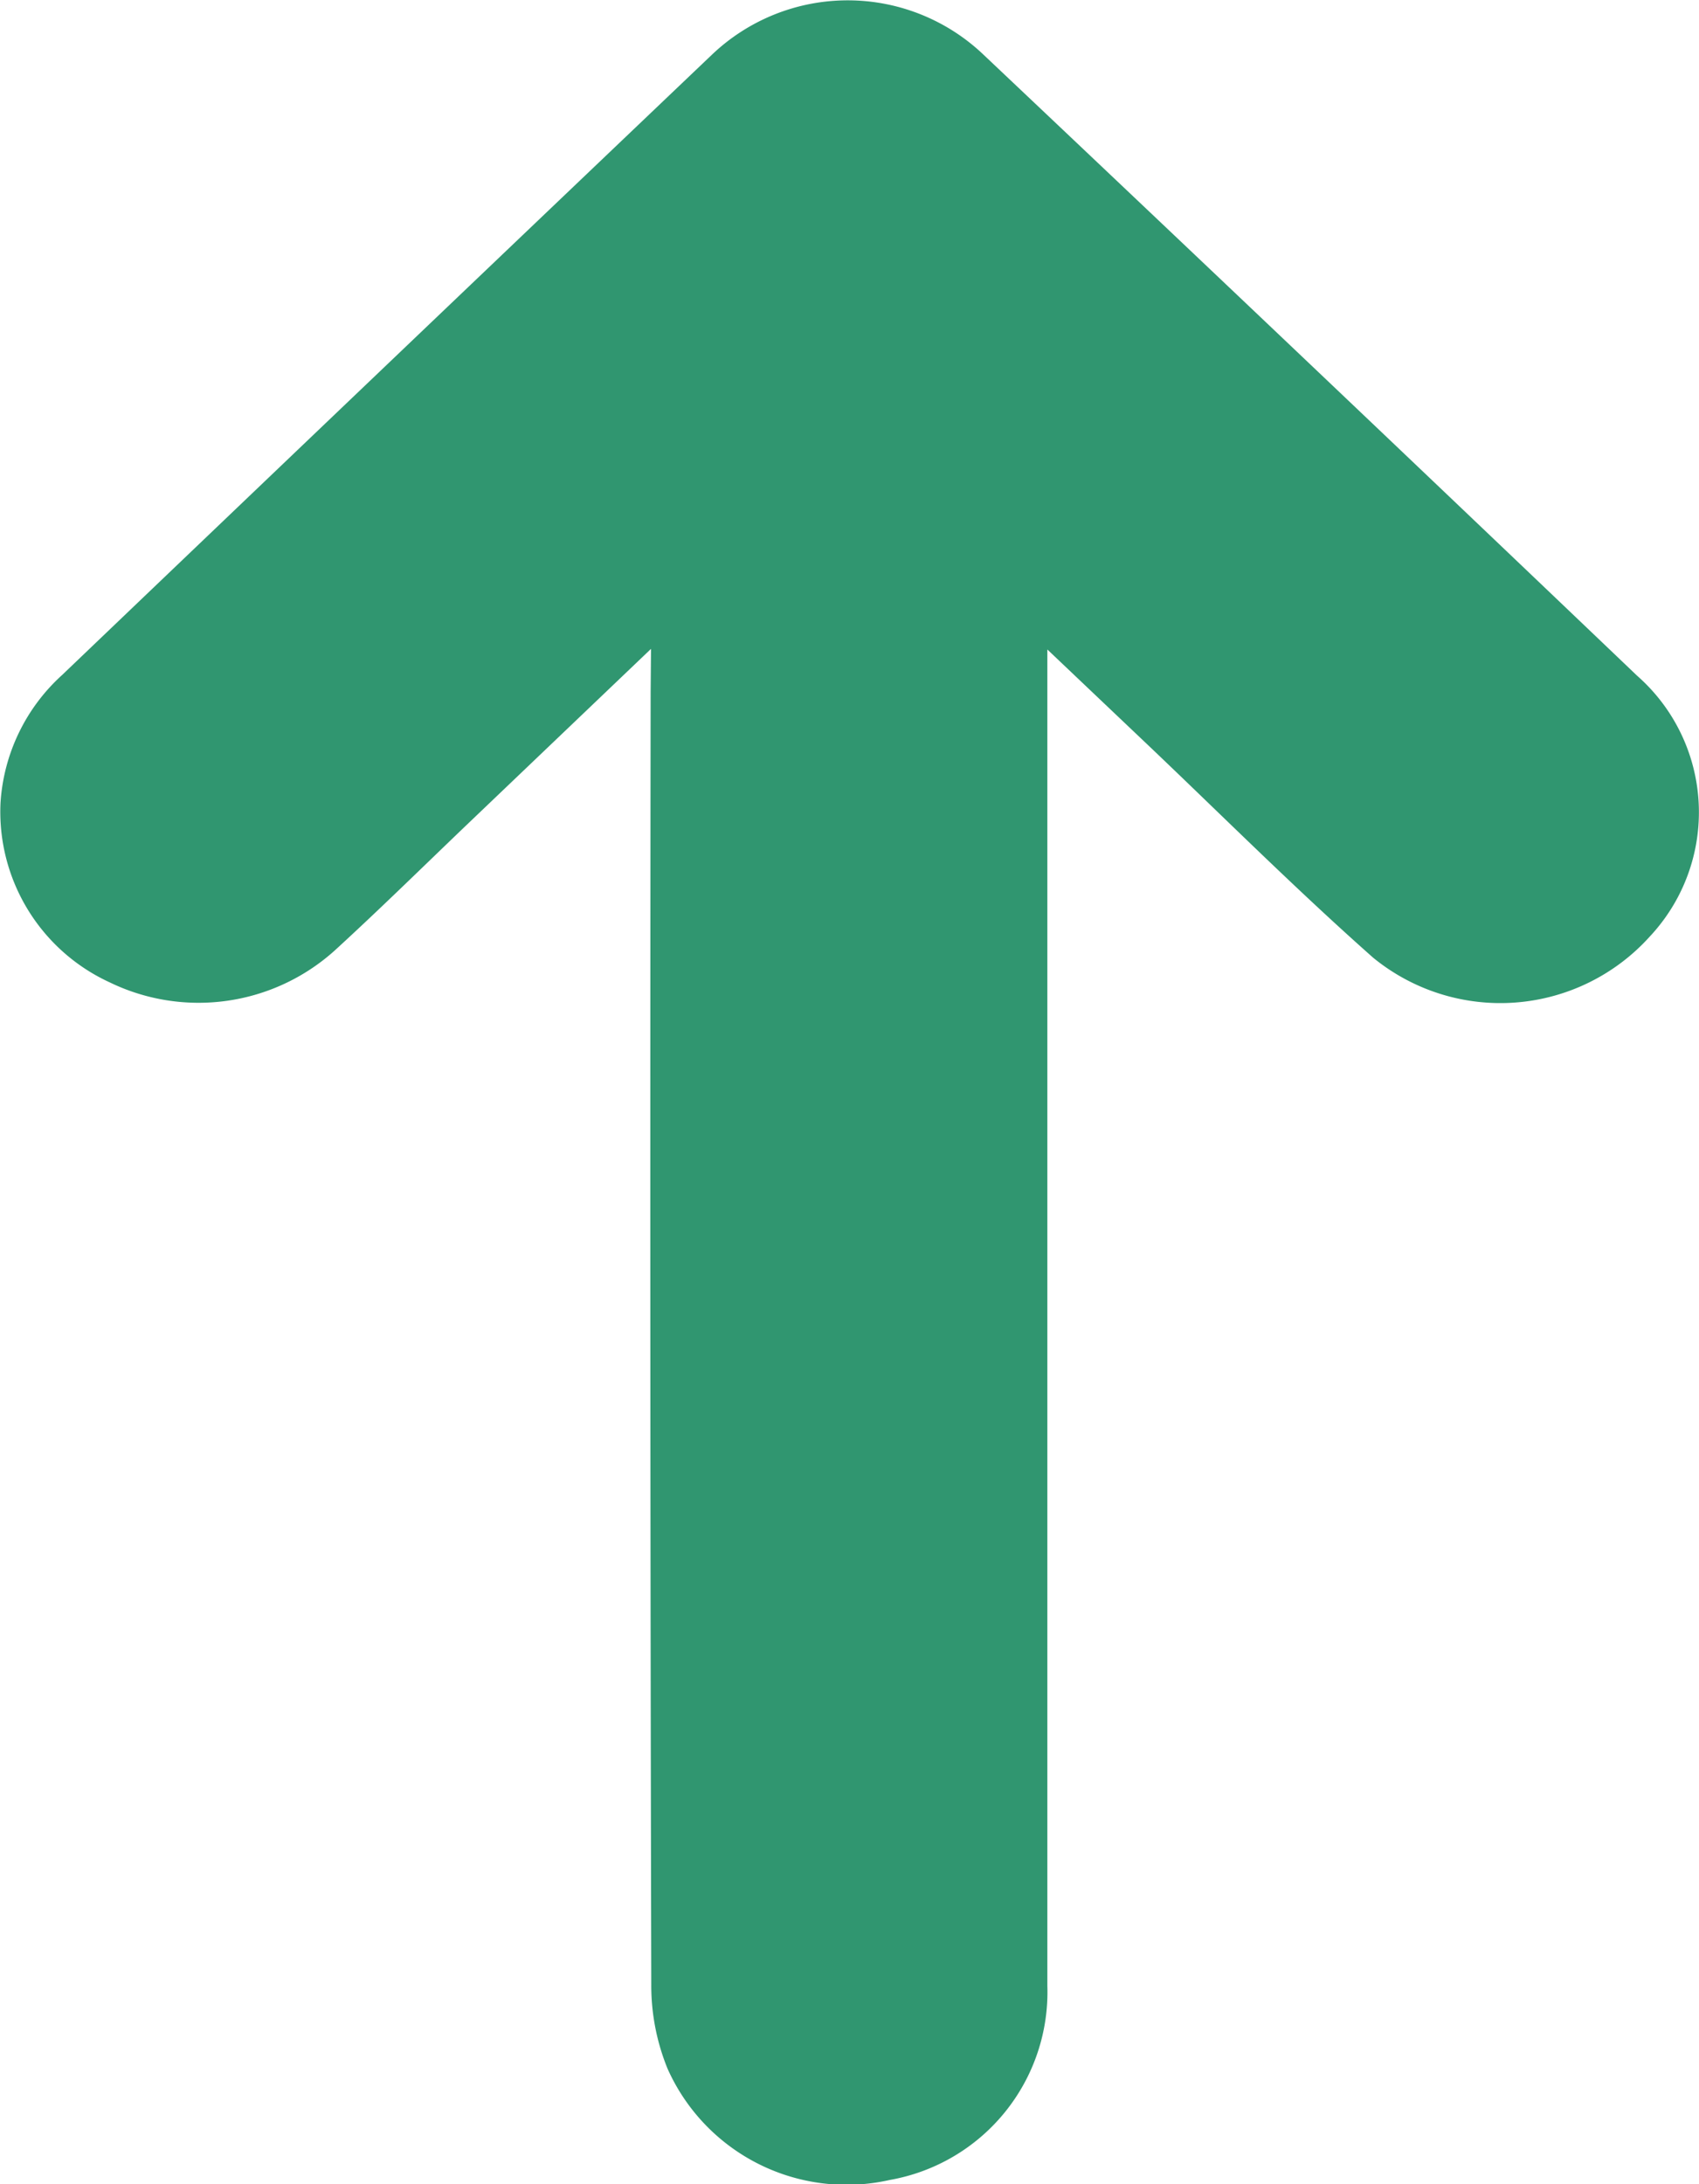 <svg xmlns="http://www.w3.org/2000/svg" width="13.362" height="17.173" viewBox="0 0 13.362 17.173"><defs><style>.a{fill:#309670;}</style></defs><path class="a" d="M-597.866,129.915l-1.414,1.35c-.358.342-.711.69-1.076,1.024a1.6,1.6,0,0,1-1.768.248,1.476,1.476,0,0,1-.858-1.411,1.481,1.481,0,0,1,.484-1.005q2.552-2.44,5.109-4.876a1.548,1.548,0,0,1,2.14,0q2.575,2.434,5.138,4.881a1.429,1.429,0,0,1,.1,2.051,1.581,1.581,0,0,1-2.175.167c-.6-.531-1.17-1.1-1.753-1.655l-.81-.769v.319q0,5.094,0,10.188a1.5,1.5,0,0,1-1.239,1.527,1.541,1.541,0,0,1-1.748-.875,1.73,1.73,0,0,1-.128-.66q-.012-5.082-.005-10.163Z" transform="translate(602.986 -124.813)"/></svg>